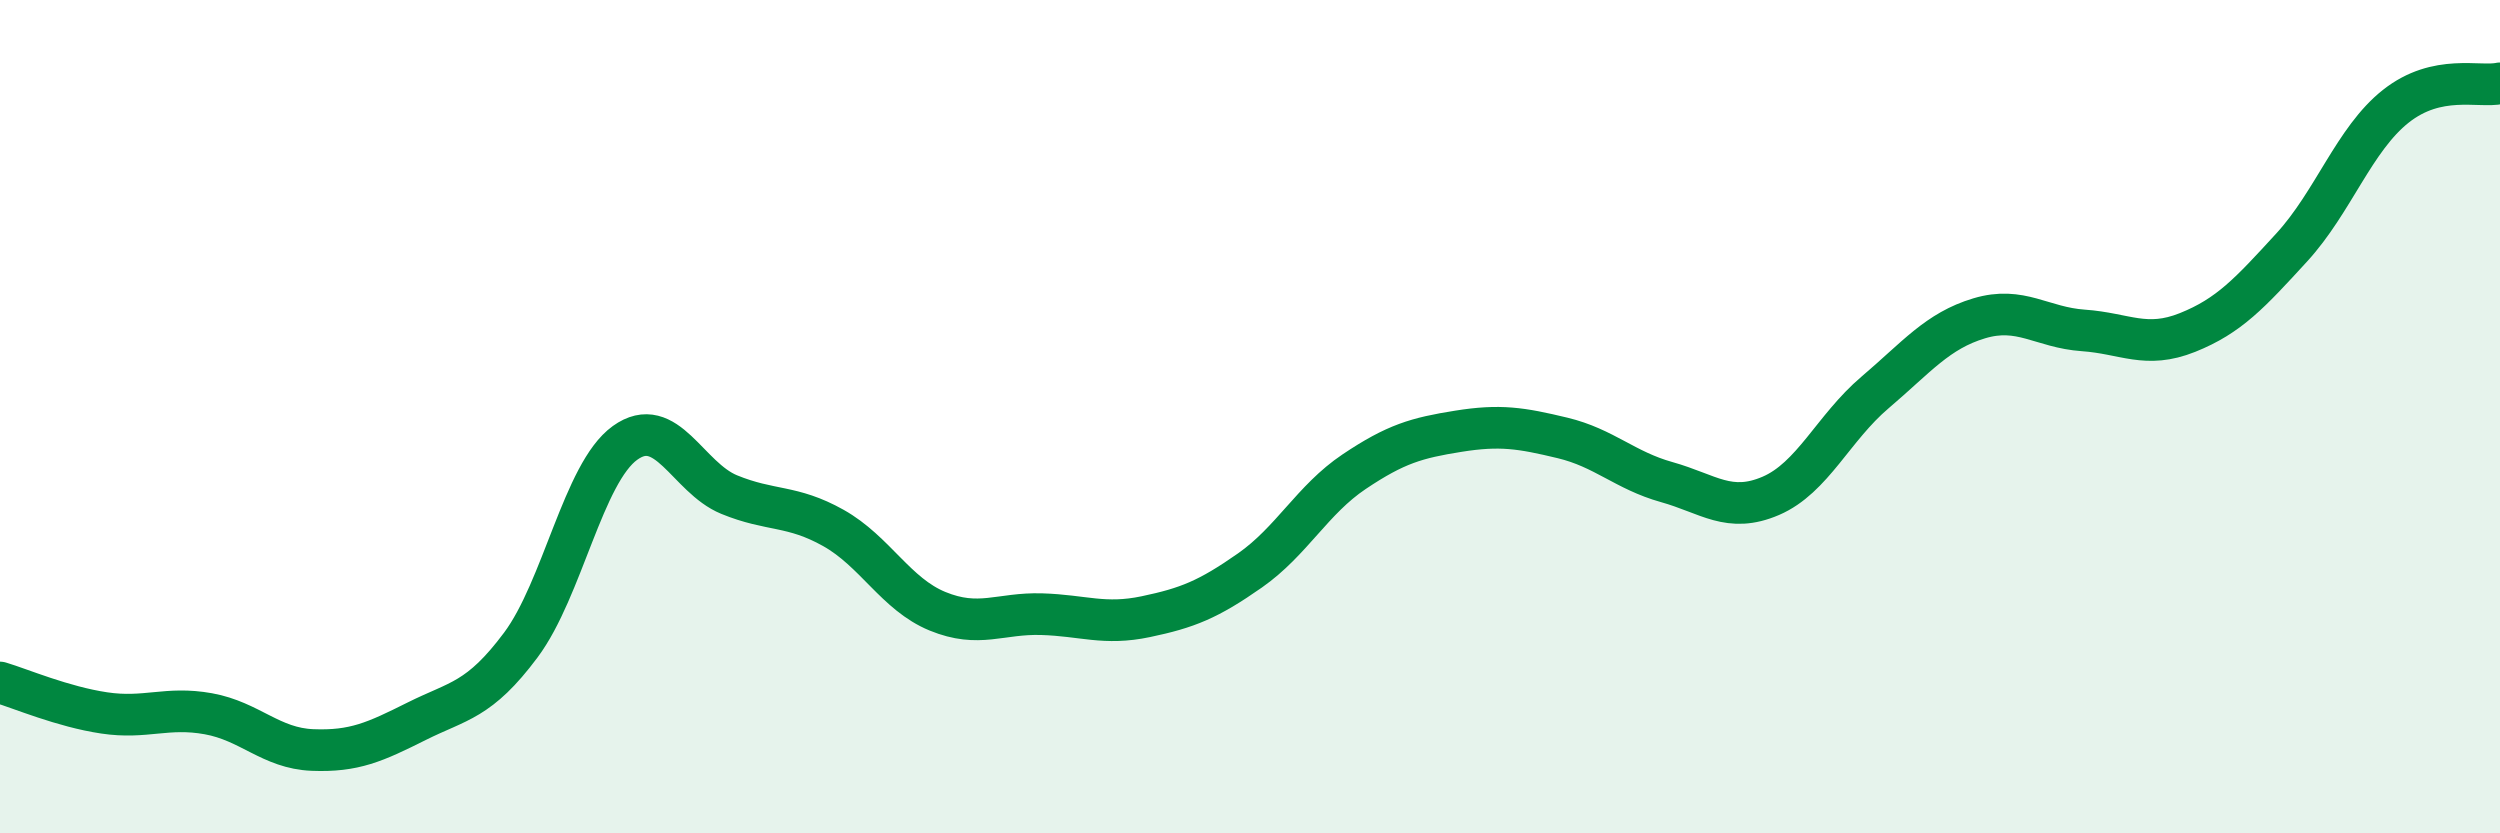 
    <svg width="60" height="20" viewBox="0 0 60 20" xmlns="http://www.w3.org/2000/svg">
      <path
        d="M 0,16.38 C 0.5,16.53 1.5,16.96 2.5,17.11 C 3.5,17.26 4,16.95 5,17.13 C 6,17.31 6.5,17.96 7.5,18 C 8.5,18.04 9,17.81 10,17.31 C 11,16.81 11.5,16.82 12.5,15.48 C 13.5,14.14 14,11.35 15,10.63 C 16,9.91 16.5,11.46 17.5,11.87 C 18.5,12.28 19,12.11 20,12.67 C 21,13.23 21.5,14.26 22.5,14.67 C 23.5,15.08 24,14.71 25,14.74 C 26,14.77 26.5,15.01 27.5,14.8 C 28.5,14.59 29,14.39 30,13.69 C 31,12.99 31.5,11.99 32.5,11.32 C 33.5,10.65 34,10.51 35,10.35 C 36,10.19 36.5,10.27 37.5,10.51 C 38.5,10.75 39,11.29 40,11.57 C 41,11.85 41.5,12.33 42.5,11.9 C 43.5,11.47 44,10.27 45,9.42 C 46,8.57 46.5,7.94 47.5,7.64 C 48.5,7.34 49,7.86 50,7.93 C 51,8 51.5,8.38 52.5,7.98 C 53.5,7.58 54,7.03 55,5.94 C 56,4.85 56.5,3.34 57.5,2.55 C 58.5,1.76 59.5,2.11 60,2L60 20L0 20Z"
        fill="#008740"
        opacity="0.1"
        stroke-linecap="round"
        stroke-linejoin="round"
      />
      <path
        d="M 0,16.38 C 0.5,16.53 1.5,16.96 2.5,17.11 C 3.5,17.26 4,16.95 5,17.13 C 6,17.31 6.5,17.96 7.5,18 C 8.5,18.04 9,17.81 10,17.31 C 11,16.81 11.5,16.82 12.5,15.48 C 13.5,14.14 14,11.35 15,10.63 C 16,9.91 16.5,11.46 17.5,11.87 C 18.5,12.28 19,12.11 20,12.67 C 21,13.23 21.5,14.26 22.5,14.67 C 23.5,15.08 24,14.71 25,14.74 C 26,14.77 26.5,15.01 27.5,14.8 C 28.5,14.59 29,14.39 30,13.69 C 31,12.99 31.5,11.99 32.5,11.32 C 33.5,10.65 34,10.51 35,10.35 C 36,10.19 36.5,10.27 37.5,10.51 C 38.5,10.75 39,11.29 40,11.57 C 41,11.85 41.5,12.33 42.5,11.9 C 43.5,11.47 44,10.27 45,9.42 C 46,8.57 46.5,7.94 47.5,7.64 C 48.5,7.34 49,7.86 50,7.93 C 51,8 51.5,8.38 52.5,7.98 C 53.5,7.58 54,7.03 55,5.94 C 56,4.85 56.5,3.34 57.5,2.55 C 58.5,1.76 59.5,2.11 60,2"
        stroke="#008740"
        stroke-width="1"
        fill="none"
        stroke-linecap="round"
        stroke-linejoin="round"
      />
    </svg>
  